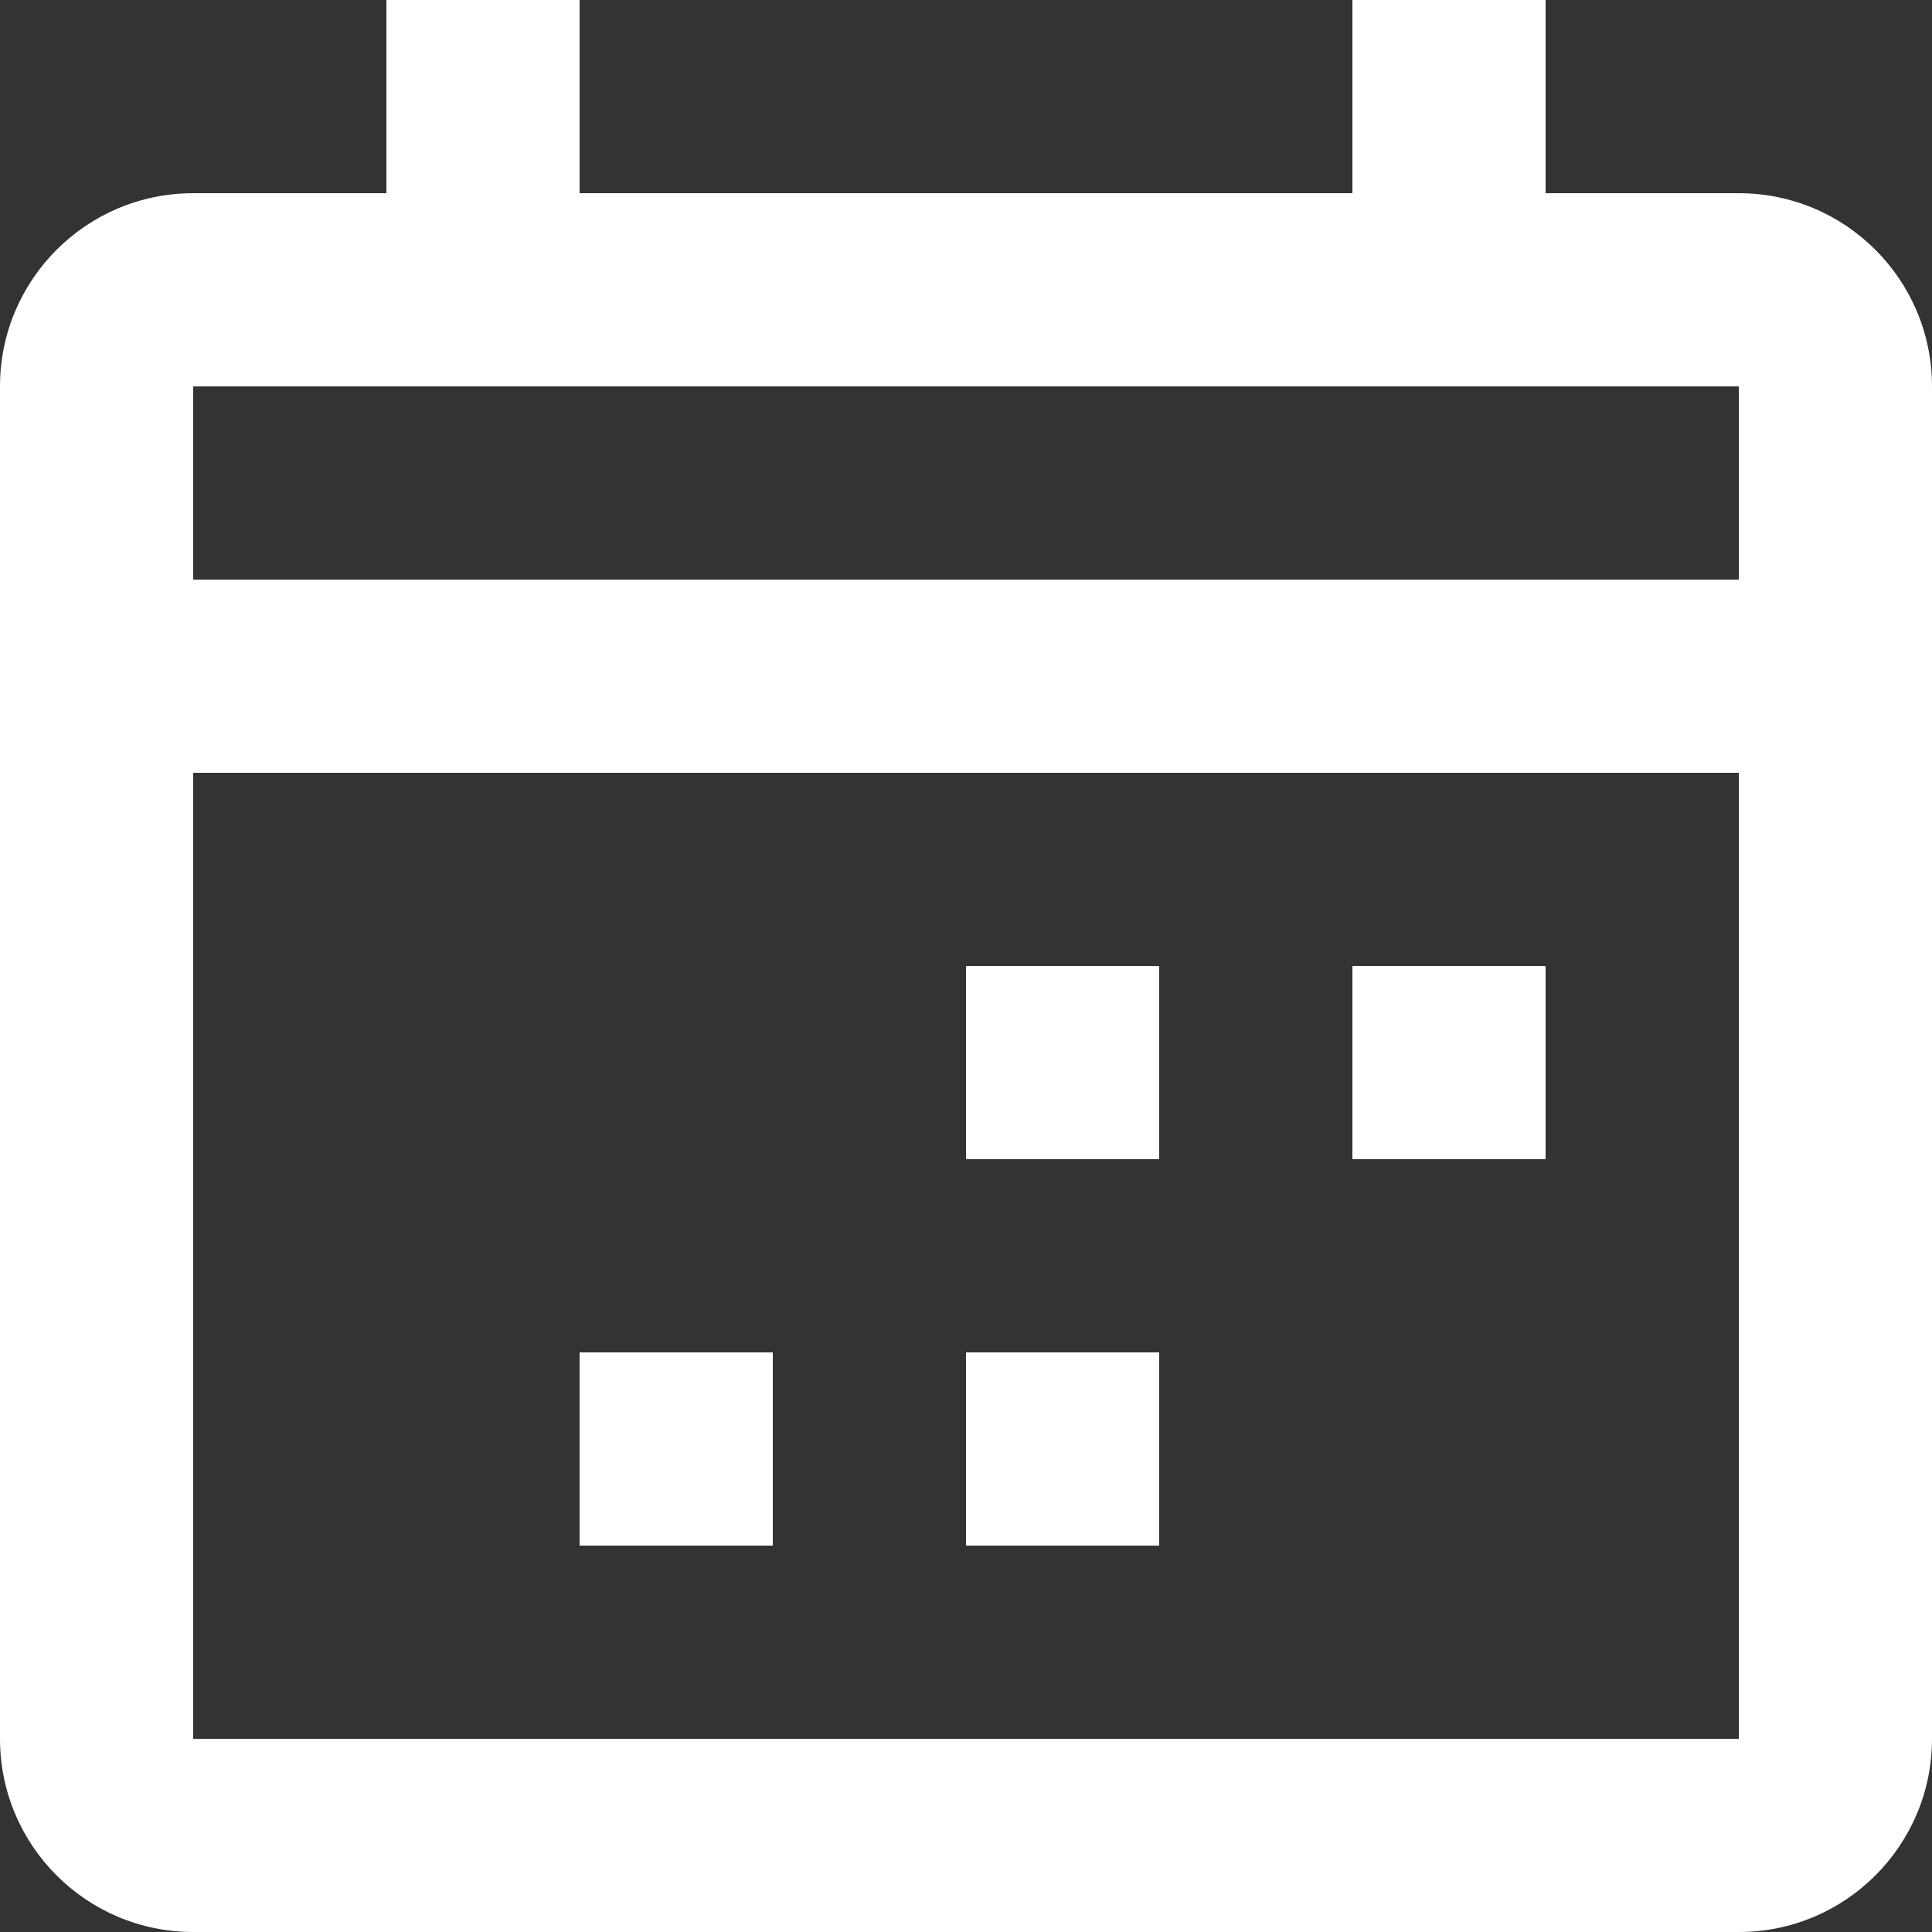 <svg width="36" height="36" viewBox="0 0 36 36" fill="none" xmlns="http://www.w3.org/2000/svg">
<rect x="0" y="0" width="36" height="36" fill="#333333" stroke="none"/>
<path d="M32.4 3.6H28.8V0H25.2V3.6H10.8V0H7.2V3.6H3.6C1.612 3.6 0 5.212 0 7.2V32.4C0 34.388 1.612 36 3.6 36H32.4C34.388 36 36 34.388 36 32.4V7.2C36 5.212 34.388 3.6 32.4 3.6ZM32.4 32.4H3.6V14.4H32.4V32.4ZM32.4 10.8H3.6V7.2H32.4V10.8Z" fill="white"/>
<path d="M21.6 18H18V21.6H21.6V18Z" fill="white"/>
<path d="M28.8 18H25.2V21.6H28.8V18Z" fill="white"/>
<path d="M21.6 25.2H18V28.8H21.6V25.2Z" fill="white"/>
<path d="M14.4 25.2H10.8V28.8H14.4V25.2Z" fill="white"/>
</svg>
